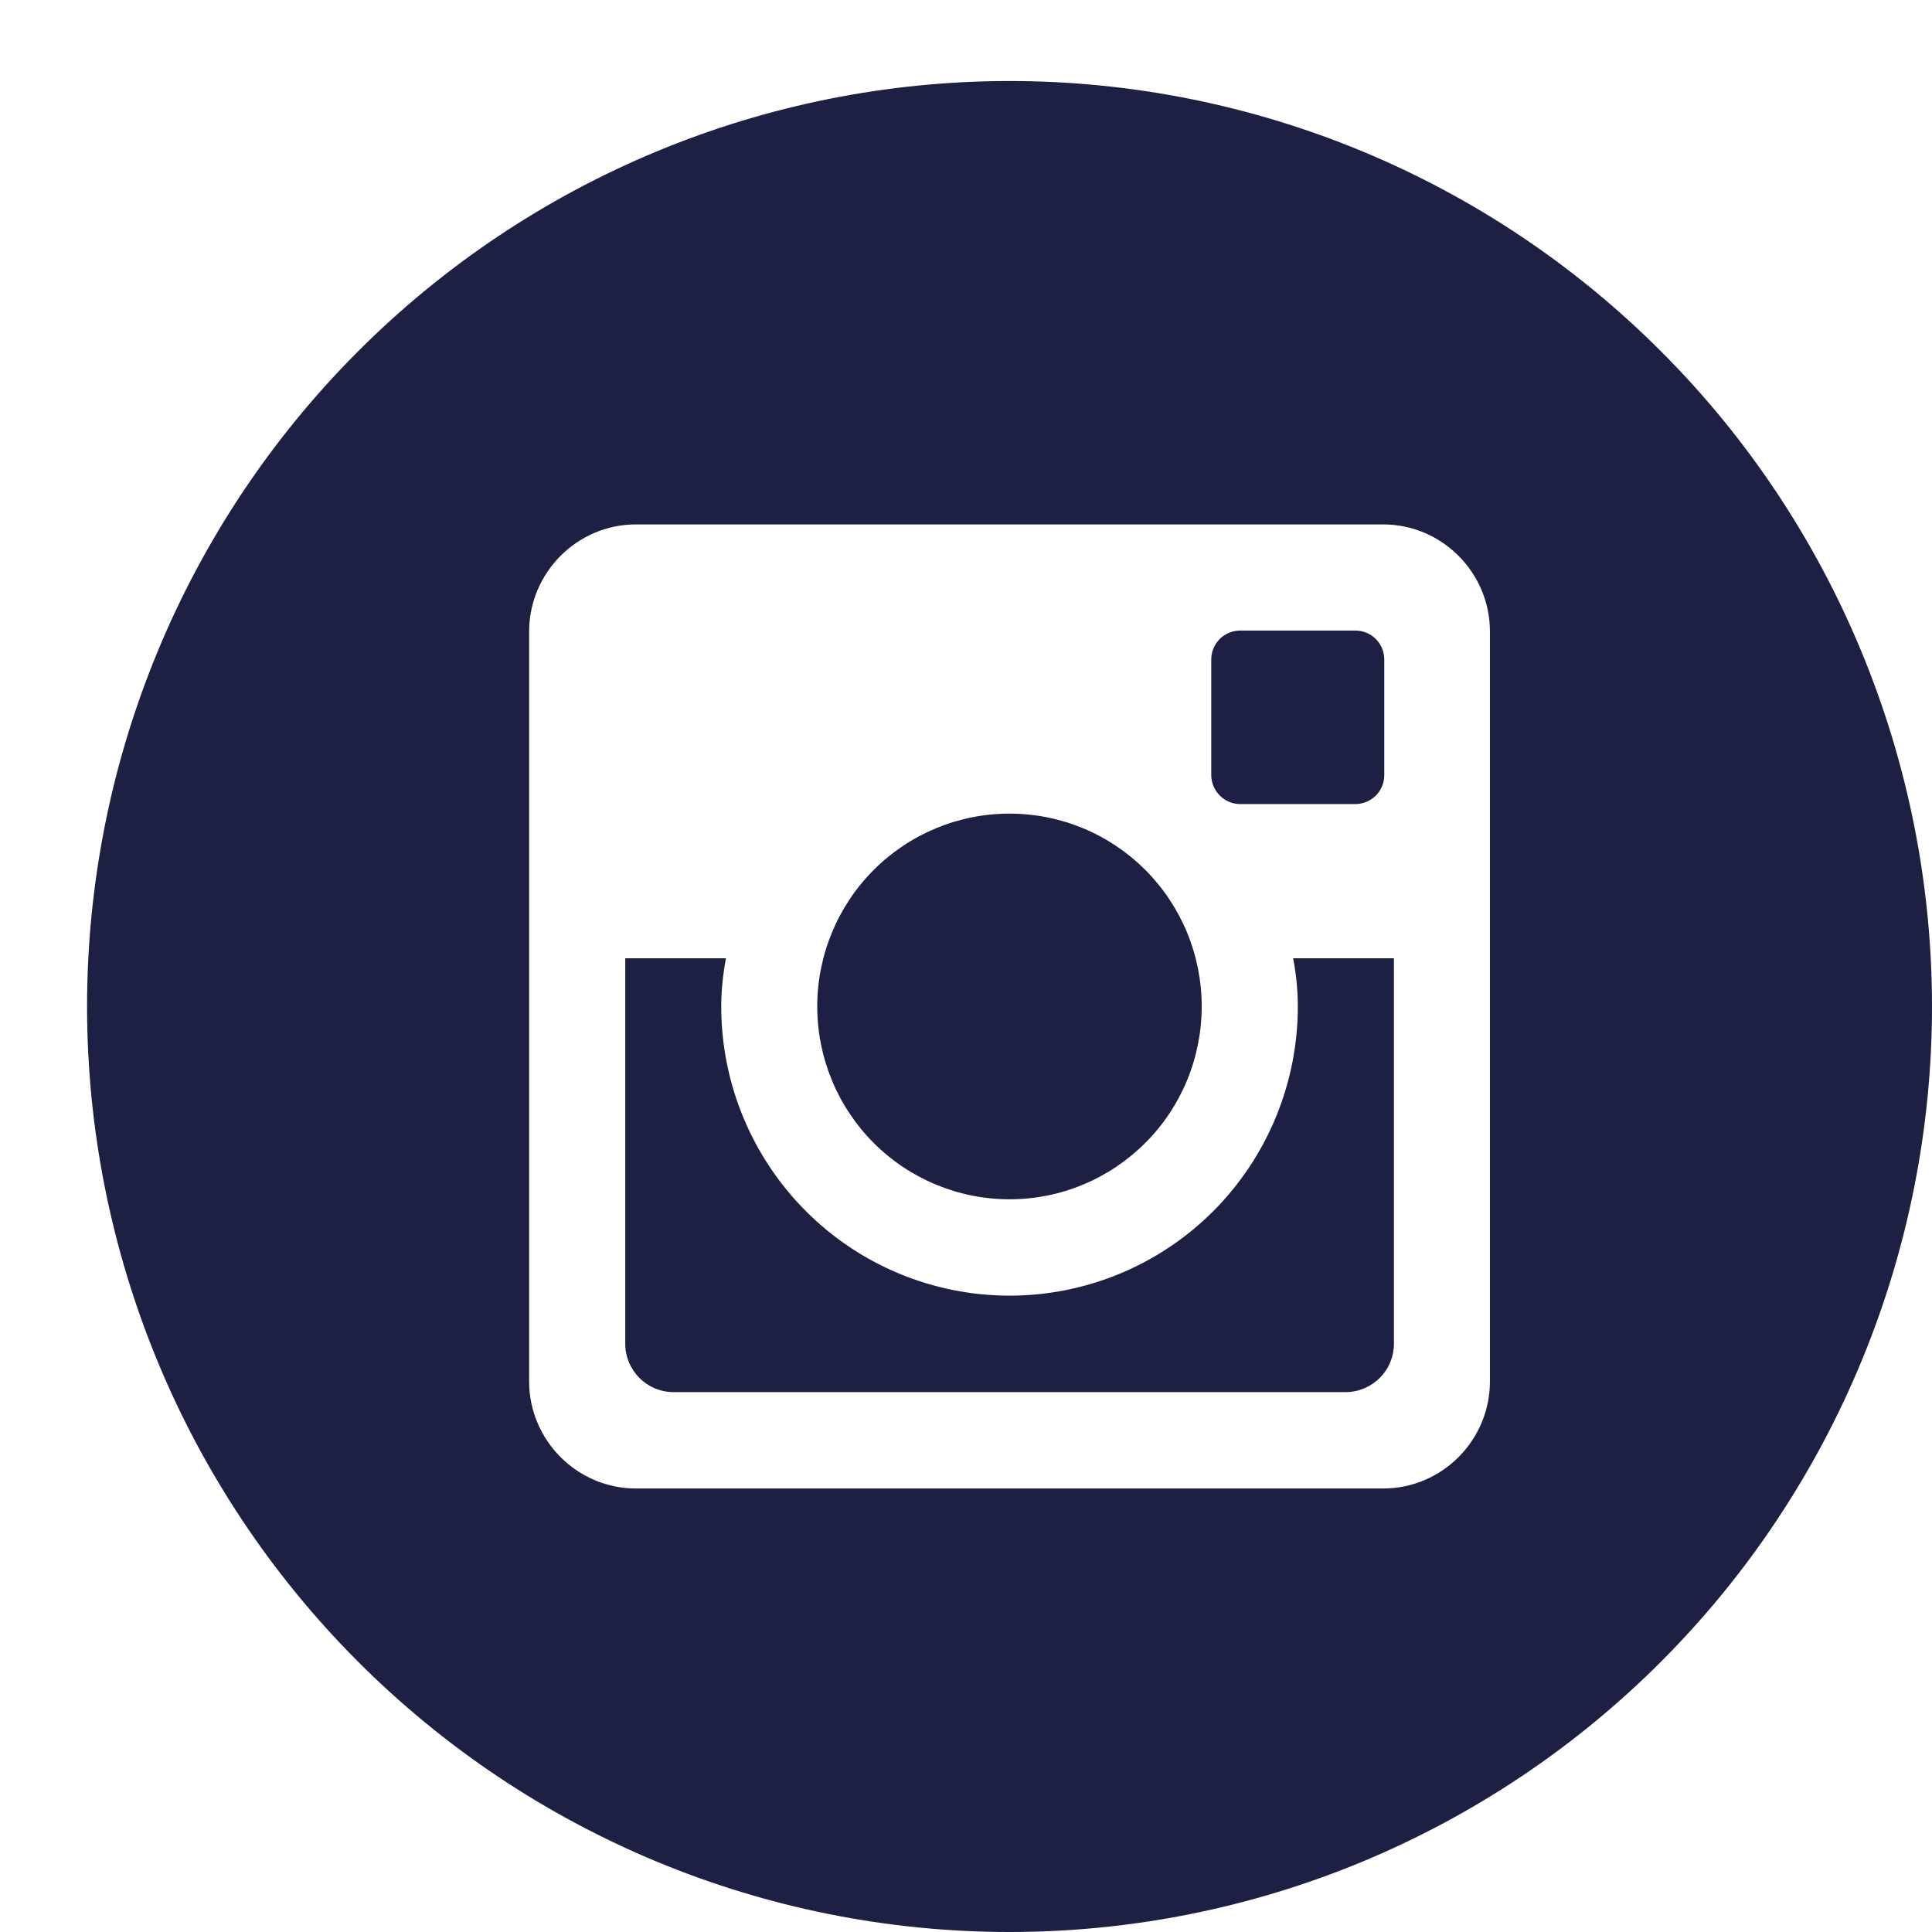 <svg width="16" height="16" viewBox="0 0 16 16" fill="none" xmlns="http://www.w3.org/2000/svg">
<path d="M10.748 8.335C10.748 8.971 10.496 9.58 10.049 10.029C9.601 10.478 8.994 10.73 8.361 10.73C7.728 10.73 7.12 10.478 6.673 10.029C6.225 9.58 5.973 8.971 5.973 8.335C5.973 8.199 5.988 8.065 6.012 7.936H5.178V11.127C5.178 11.349 5.357 11.529 5.578 11.529H11.144C11.25 11.529 11.352 11.486 11.427 11.411C11.502 11.336 11.544 11.234 11.544 11.127V7.936H10.709C10.734 8.065 10.748 8.199 10.748 8.335ZM8.361 9.932C8.57 9.932 8.777 9.891 8.97 9.81C9.163 9.73 9.338 9.612 9.486 9.464C9.634 9.316 9.751 9.14 9.831 8.946C9.911 8.752 9.952 8.544 9.952 8.335C9.952 8.125 9.911 7.917 9.831 7.723C9.751 7.53 9.634 7.354 9.486 7.205C9.338 7.057 9.162 6.939 8.969 6.859C8.776 6.779 8.569 6.738 8.36 6.738C7.938 6.738 7.533 6.906 7.234 7.206C6.936 7.505 6.768 7.912 6.768 8.335C6.768 8.759 6.936 9.165 7.235 9.465C7.534 9.764 7.938 9.932 8.361 9.932ZM10.271 6.659H11.225C11.288 6.659 11.349 6.633 11.394 6.589C11.439 6.544 11.464 6.483 11.464 6.419V5.462C11.464 5.398 11.439 5.337 11.394 5.292C11.349 5.247 11.288 5.222 11.225 5.222H10.271C10.207 5.222 10.146 5.247 10.101 5.292C10.056 5.337 10.031 5.398 10.031 5.462V6.419C10.032 6.551 10.139 6.659 10.271 6.659ZM8.361 0.671C6.335 0.671 4.392 1.478 2.959 2.916C1.526 4.353 0.721 6.303 0.721 8.335C0.721 10.368 1.526 12.318 2.959 13.755C4.392 15.193 6.335 16 8.361 16C9.364 16 10.357 15.802 11.284 15.417C12.211 15.031 13.053 14.467 13.762 13.755C14.472 13.043 15.034 12.198 15.418 11.268C15.802 10.338 16 9.342 16 8.335C16 7.329 15.802 6.332 15.418 5.402C15.034 4.472 14.472 3.627 13.762 2.916C13.053 2.204 12.211 1.639 11.284 1.254C10.357 0.869 9.364 0.671 8.361 0.671ZM12.339 11.44C12.339 11.928 11.942 12.327 11.455 12.327H5.266C4.78 12.327 4.382 11.928 4.382 11.44V5.23C4.382 4.743 4.78 4.343 5.266 4.343H11.455C11.942 4.343 12.339 4.743 12.339 5.23V11.44Z" fill="#1E2043"/>
</svg>
